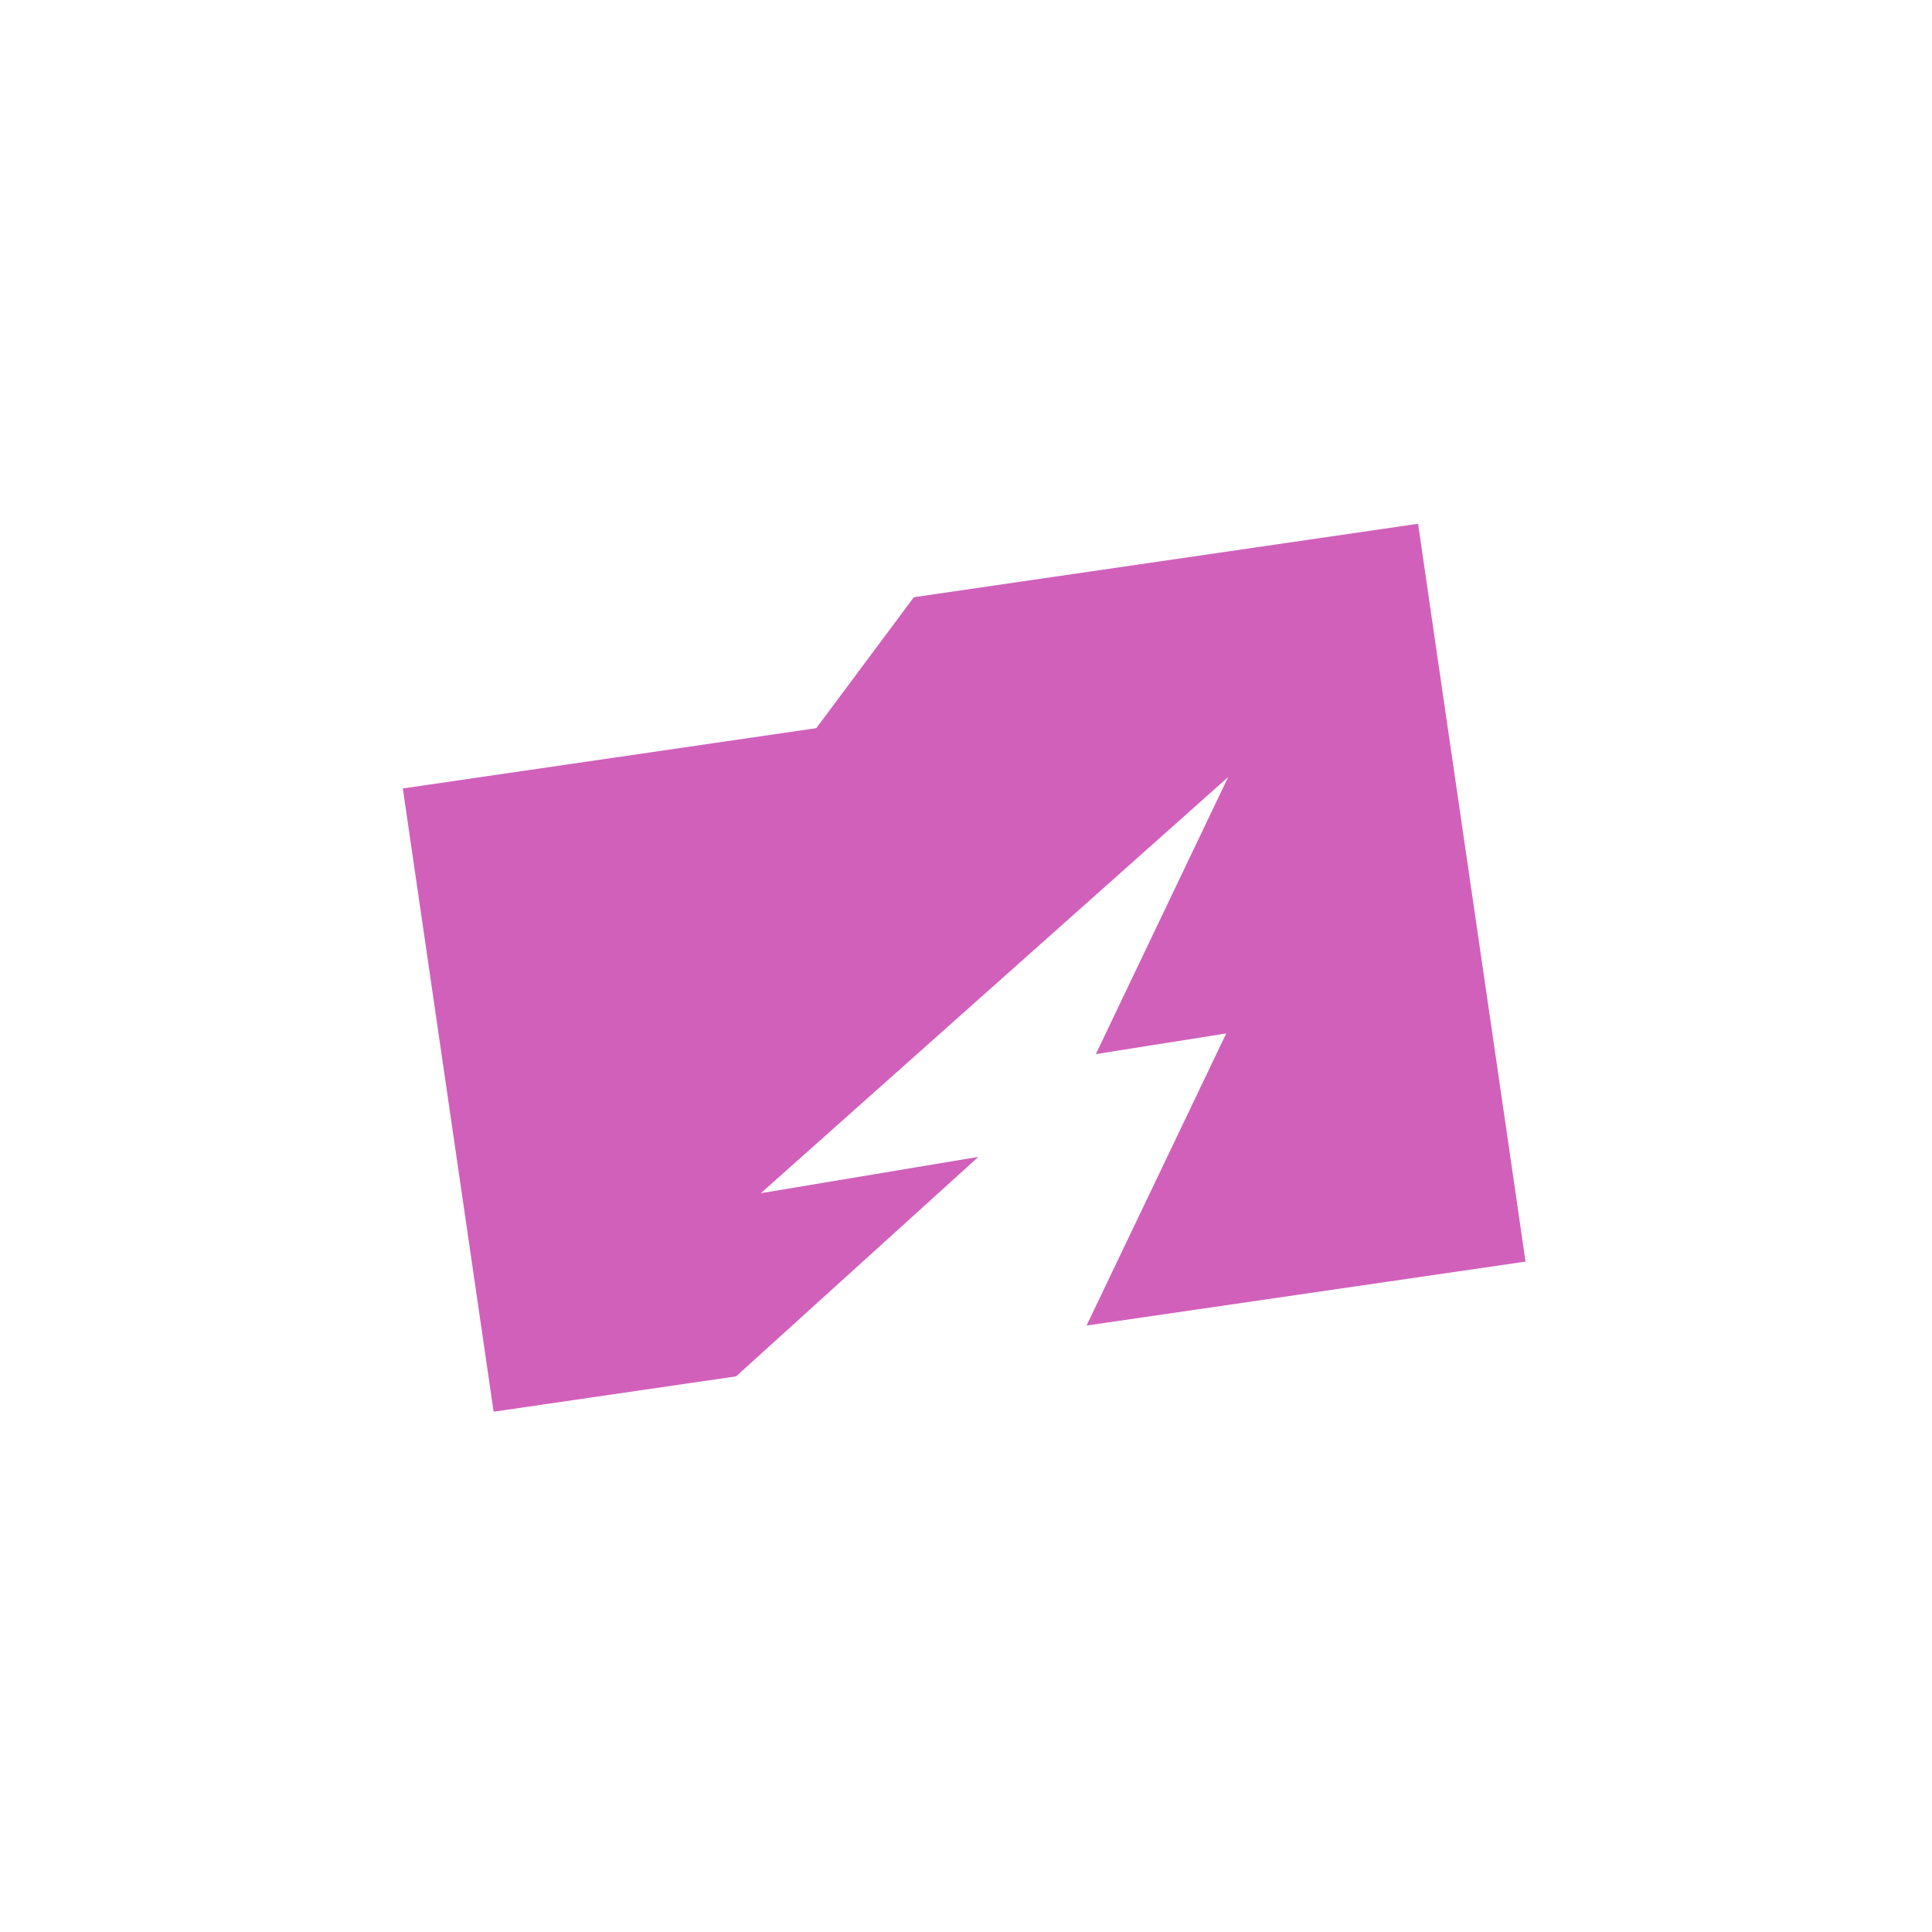 <?xml version="1.0" encoding="UTF-8"?> <svg xmlns="http://www.w3.org/2000/svg" id="_Слой_1" data-name="Слой_1" version="1.1" viewBox="0 0 100 100"><defs><style> .st0 { fill: #d160bb; } .st1 { fill: none; } </style></defs><path class="st0" d="M47.31,30.9c-1.98,2.66-3.11,4.17-5.06,6.79l-21.4,3.12,4.7,32.26,12.55-1.83,12.54-11.36-11.26,1.88,24.19-21.54-6.85,14.34,6.75-1.07-7.23,15.12,22.72-3.31-.86-5.93-3.84-26.33-.86-5.93-26.09,3.8h0Z"></path><rect class="st1" x="0" y=".08" width="100" height="100"></rect></svg> 